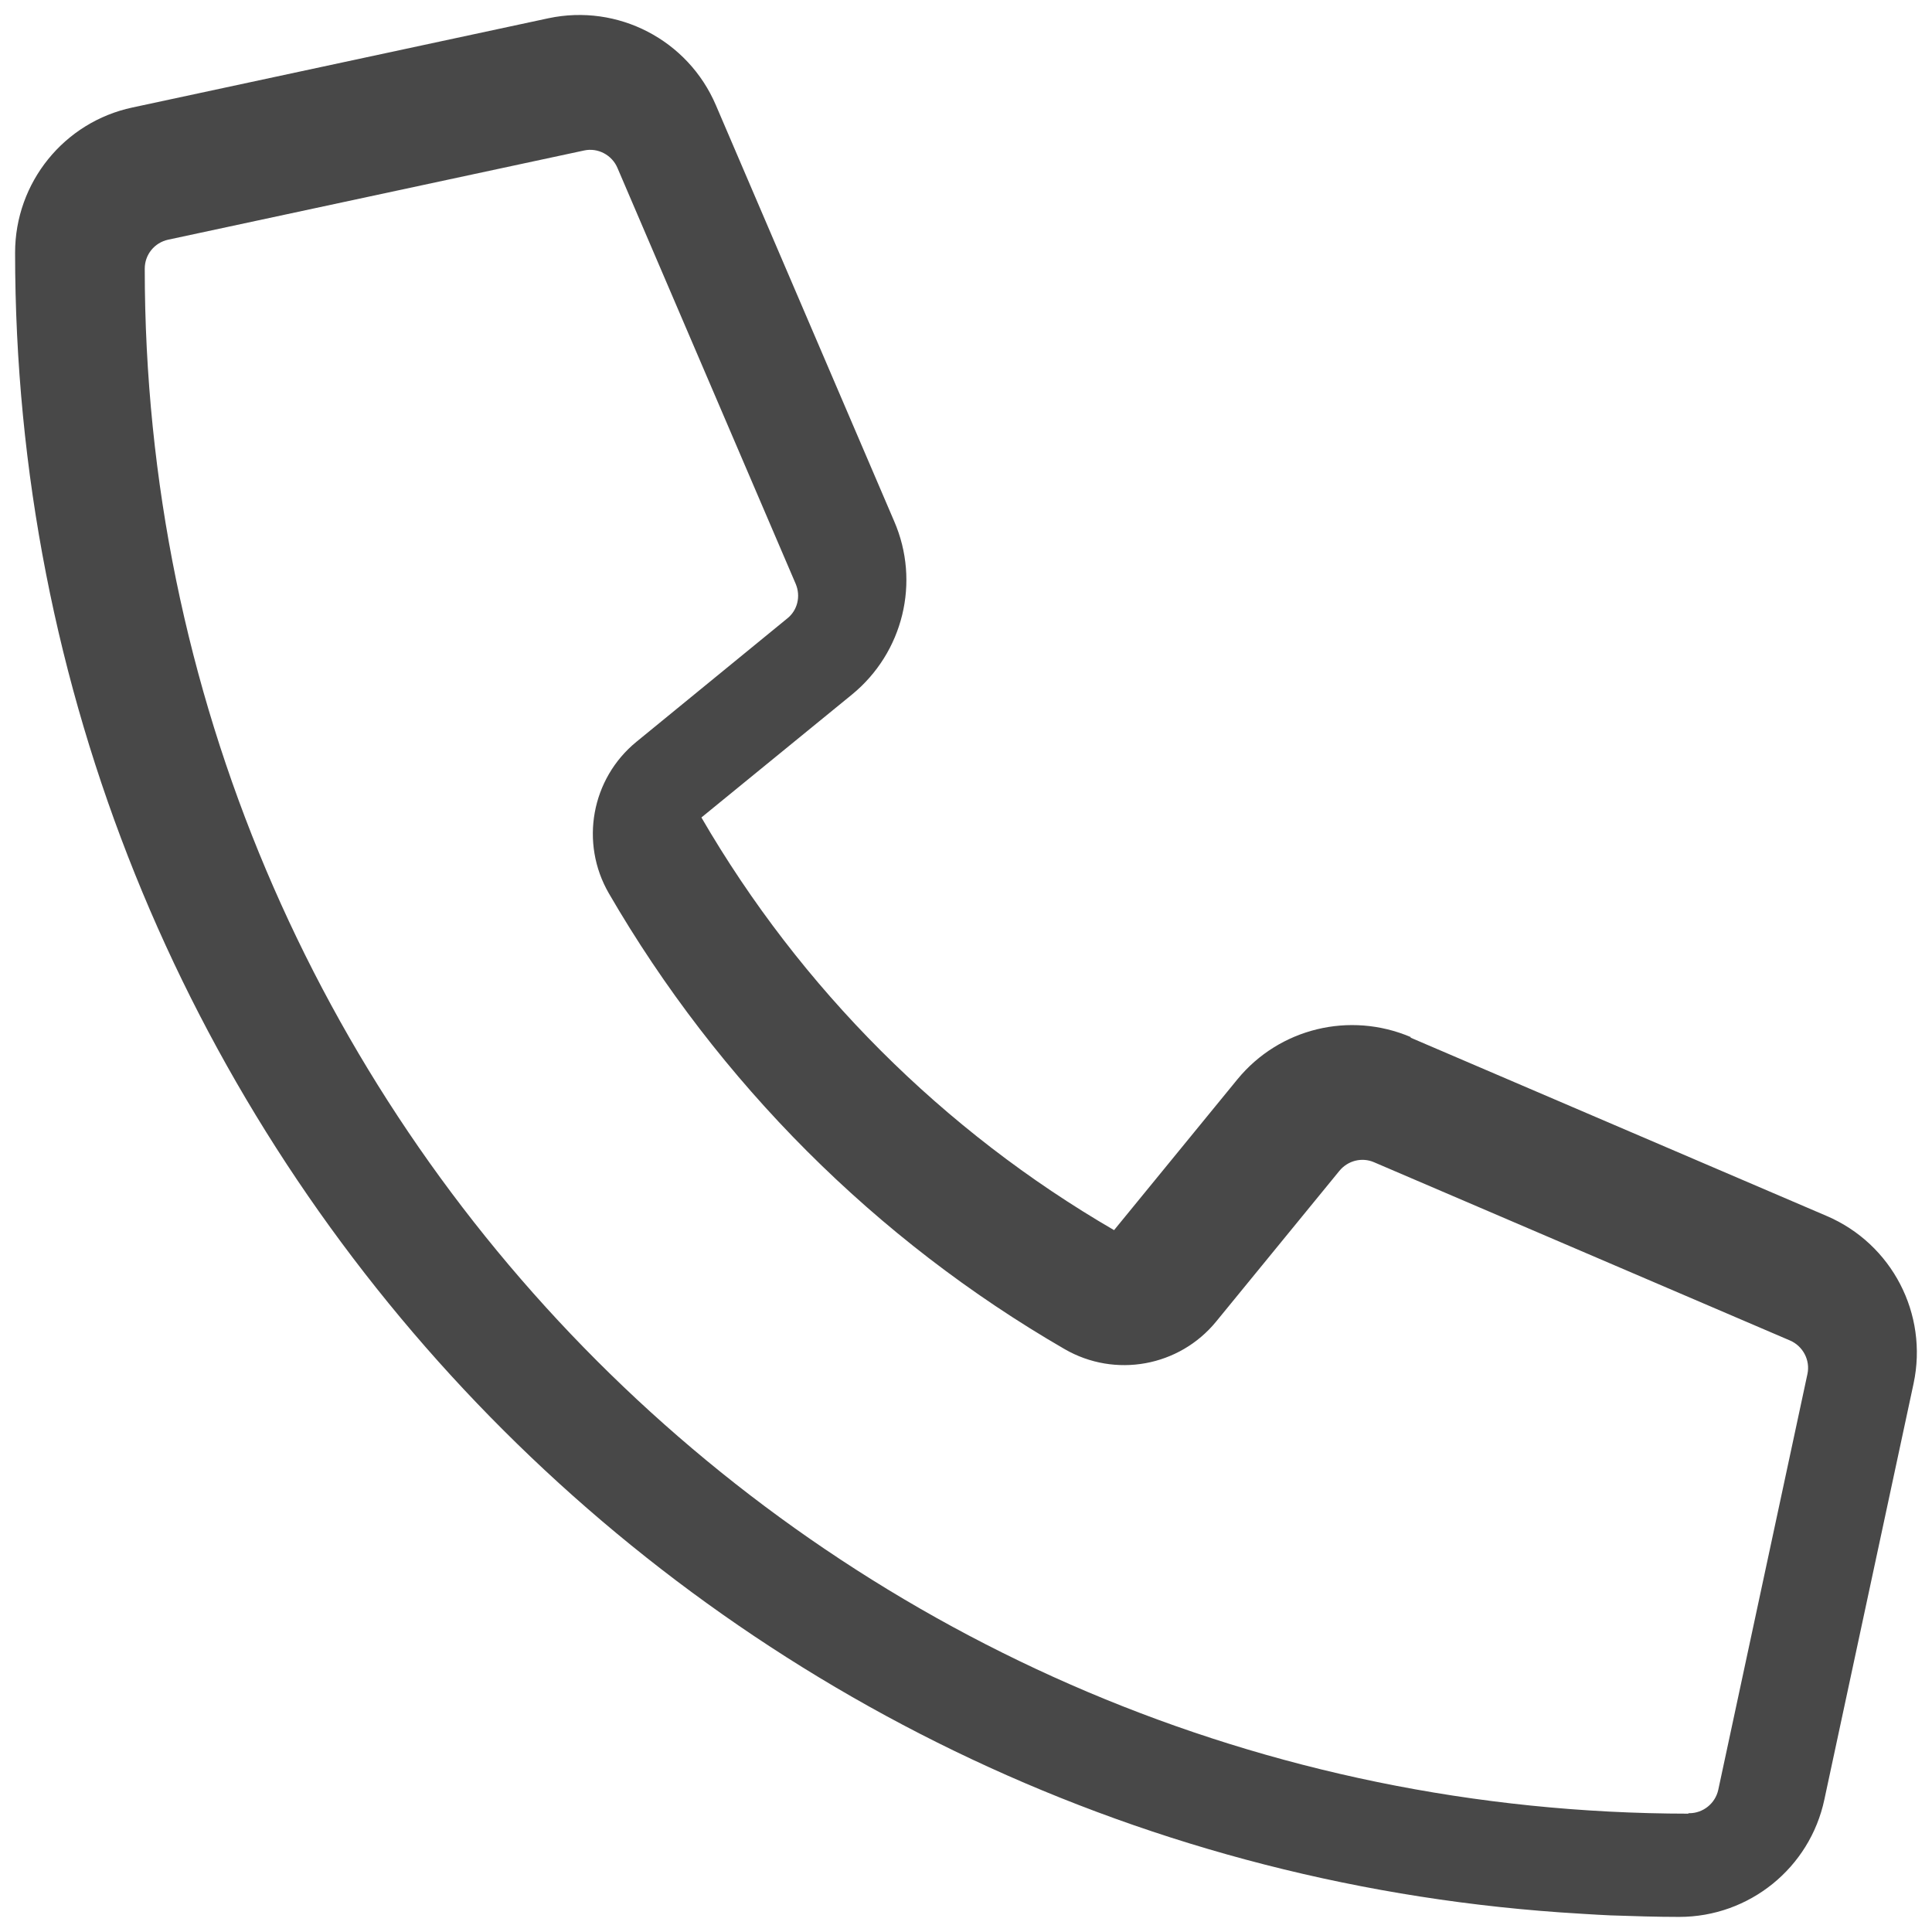 <?xml version="1.0" encoding="UTF-8"?>
<svg xmlns="http://www.w3.org/2000/svg" id="a" data-name="Layer 1" viewBox="0 0 128 128">
  <path d="M93.47,68.71c-4.04-1.72-8.71-.59-11.49,2.8l-8.17,9.99c-11.32-6.57-20.77-16.02-27.34-27.34l9.97-8.14c3.4-2.78,4.55-7.46,2.8-11.49l-11.81-27.56c-1.85-4.33-6.5-6.74-11.1-5.76L8.78,7.12c-4.53.96-7.78,4.97-7.78,9.62h0c0,58.24,45.15,105.92,102.36,109.96,1.11.07,2.24.15,3.37.2h.02c1.5.05,2.98.1,4.5.1h0c4.65,0,8.66-3.25,9.62-7.78l5.91-27.56c.98-4.6-1.43-9.25-5.76-11.1l-27.56-11.81v-.05ZM111.87,120.16c-56.49-.05-102.28-45.84-102.28-102.36h0c0-.93.64-1.72,1.55-1.92l27.56-5.91c.91-.2,1.85.3,2.21,1.16l11.81,27.56c.34.81.12,1.75-.57,2.29l-9.99,8.17c-2.98,2.44-3.76,6.69-1.82,10.04,7.26,12.52,17.69,22.96,30.19,30.19,3.35,1.94,7.6,1.16,10.04-1.82l8.17-9.99c.57-.69,1.5-.91,2.29-.57l27.56,11.81c.86.37,1.35,1.3,1.16,2.21l-5.91,27.56c-.2.91-1.01,1.55-1.92,1.55h-.07l.02.02Z" fill="#484848" style="stroke-width: 0px;"></path>
</svg>
